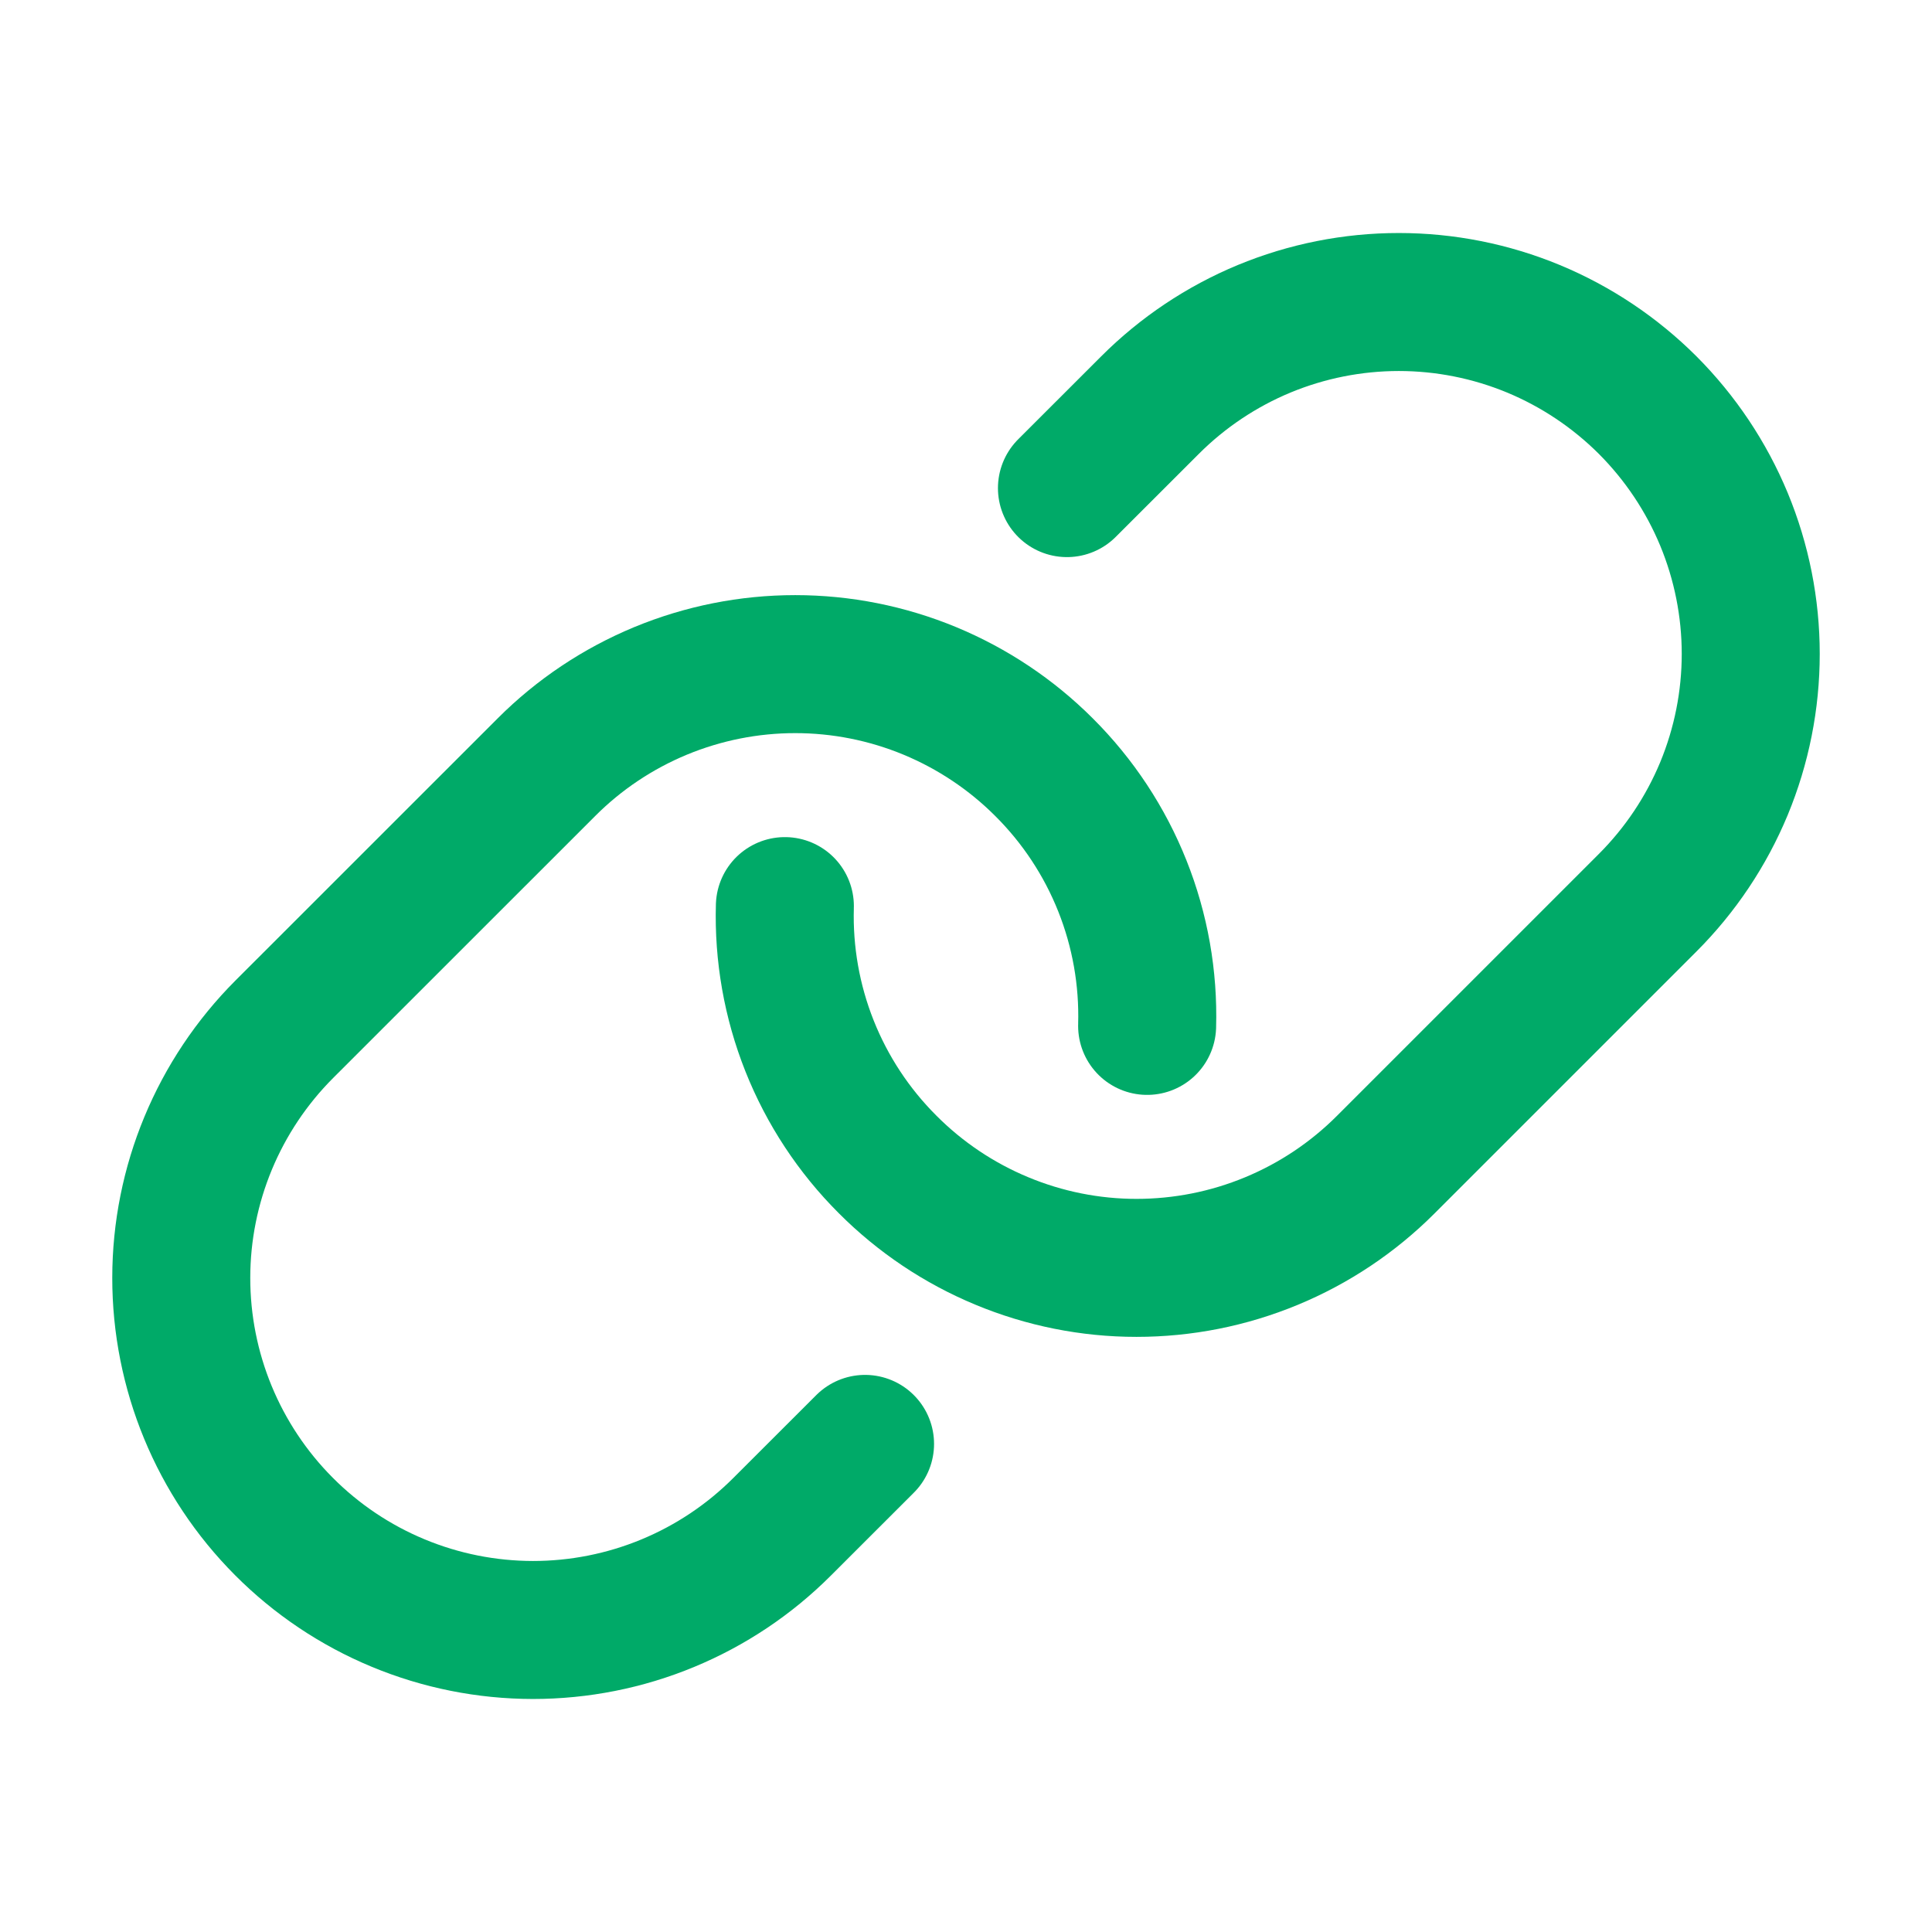 <svg width="28" height="28" viewBox="0 0 28 28" fill="none" xmlns="http://www.w3.org/2000/svg">
<g clip-path="url(#clip0_16_1694)">
<path d="M15.463 7.074L16.667 5.871C17.14 5.398 17.702 5.022 18.321 4.765C18.94 4.509 19.603 4.377 20.273 4.377C20.942 4.377 21.606 4.509 22.224 4.765C22.843 5.022 23.405 5.398 23.879 5.871C24.352 6.345 24.728 6.907 24.985 7.526C25.241 8.144 25.373 8.808 25.373 9.477C25.373 10.147 25.241 10.81 24.985 11.429C24.728 12.048 24.352 12.61 23.879 13.083L21.212 15.75L20.081 16.881C19.607 17.355 19.044 17.731 18.425 17.987C17.805 18.244 17.141 18.375 16.471 18.375C15.8 18.375 15.136 18.242 14.517 17.984C13.898 17.727 13.336 17.35 12.863 16.875C12.373 16.386 11.988 15.801 11.732 15.157C11.476 14.513 11.355 13.824 11.375 13.132" stroke="#00AA68" stroke-width="2" stroke-linecap="round" stroke-linejoin="round"/>
<path d="M12.537 20.926L11.333 22.129C10.859 22.603 10.296 22.979 9.677 23.235C9.057 23.492 8.393 23.623 7.723 23.623C7.052 23.622 6.389 23.49 5.769 23.232C5.15 22.975 4.588 22.598 4.115 22.123C3.161 21.166 2.626 19.87 2.627 18.518C2.628 17.167 3.166 15.872 4.121 14.916L7.919 11.119C8.392 10.645 8.954 10.27 9.573 10.013C10.192 9.757 10.855 9.625 11.525 9.625C12.195 9.625 12.858 9.757 13.476 10.013C14.095 10.27 14.657 10.645 15.131 11.119C15.623 11.609 16.009 12.194 16.266 12.839C16.523 13.484 16.645 14.175 16.625 14.868" stroke="#00AA68" stroke-width="2" stroke-linecap="round" stroke-linejoin="round"/>
</g>
<defs>
<clipPath id="clip0_16_1694">
<rect width="28" height="28" fill="white"/>
</clipPath>
</defs>
</svg>
